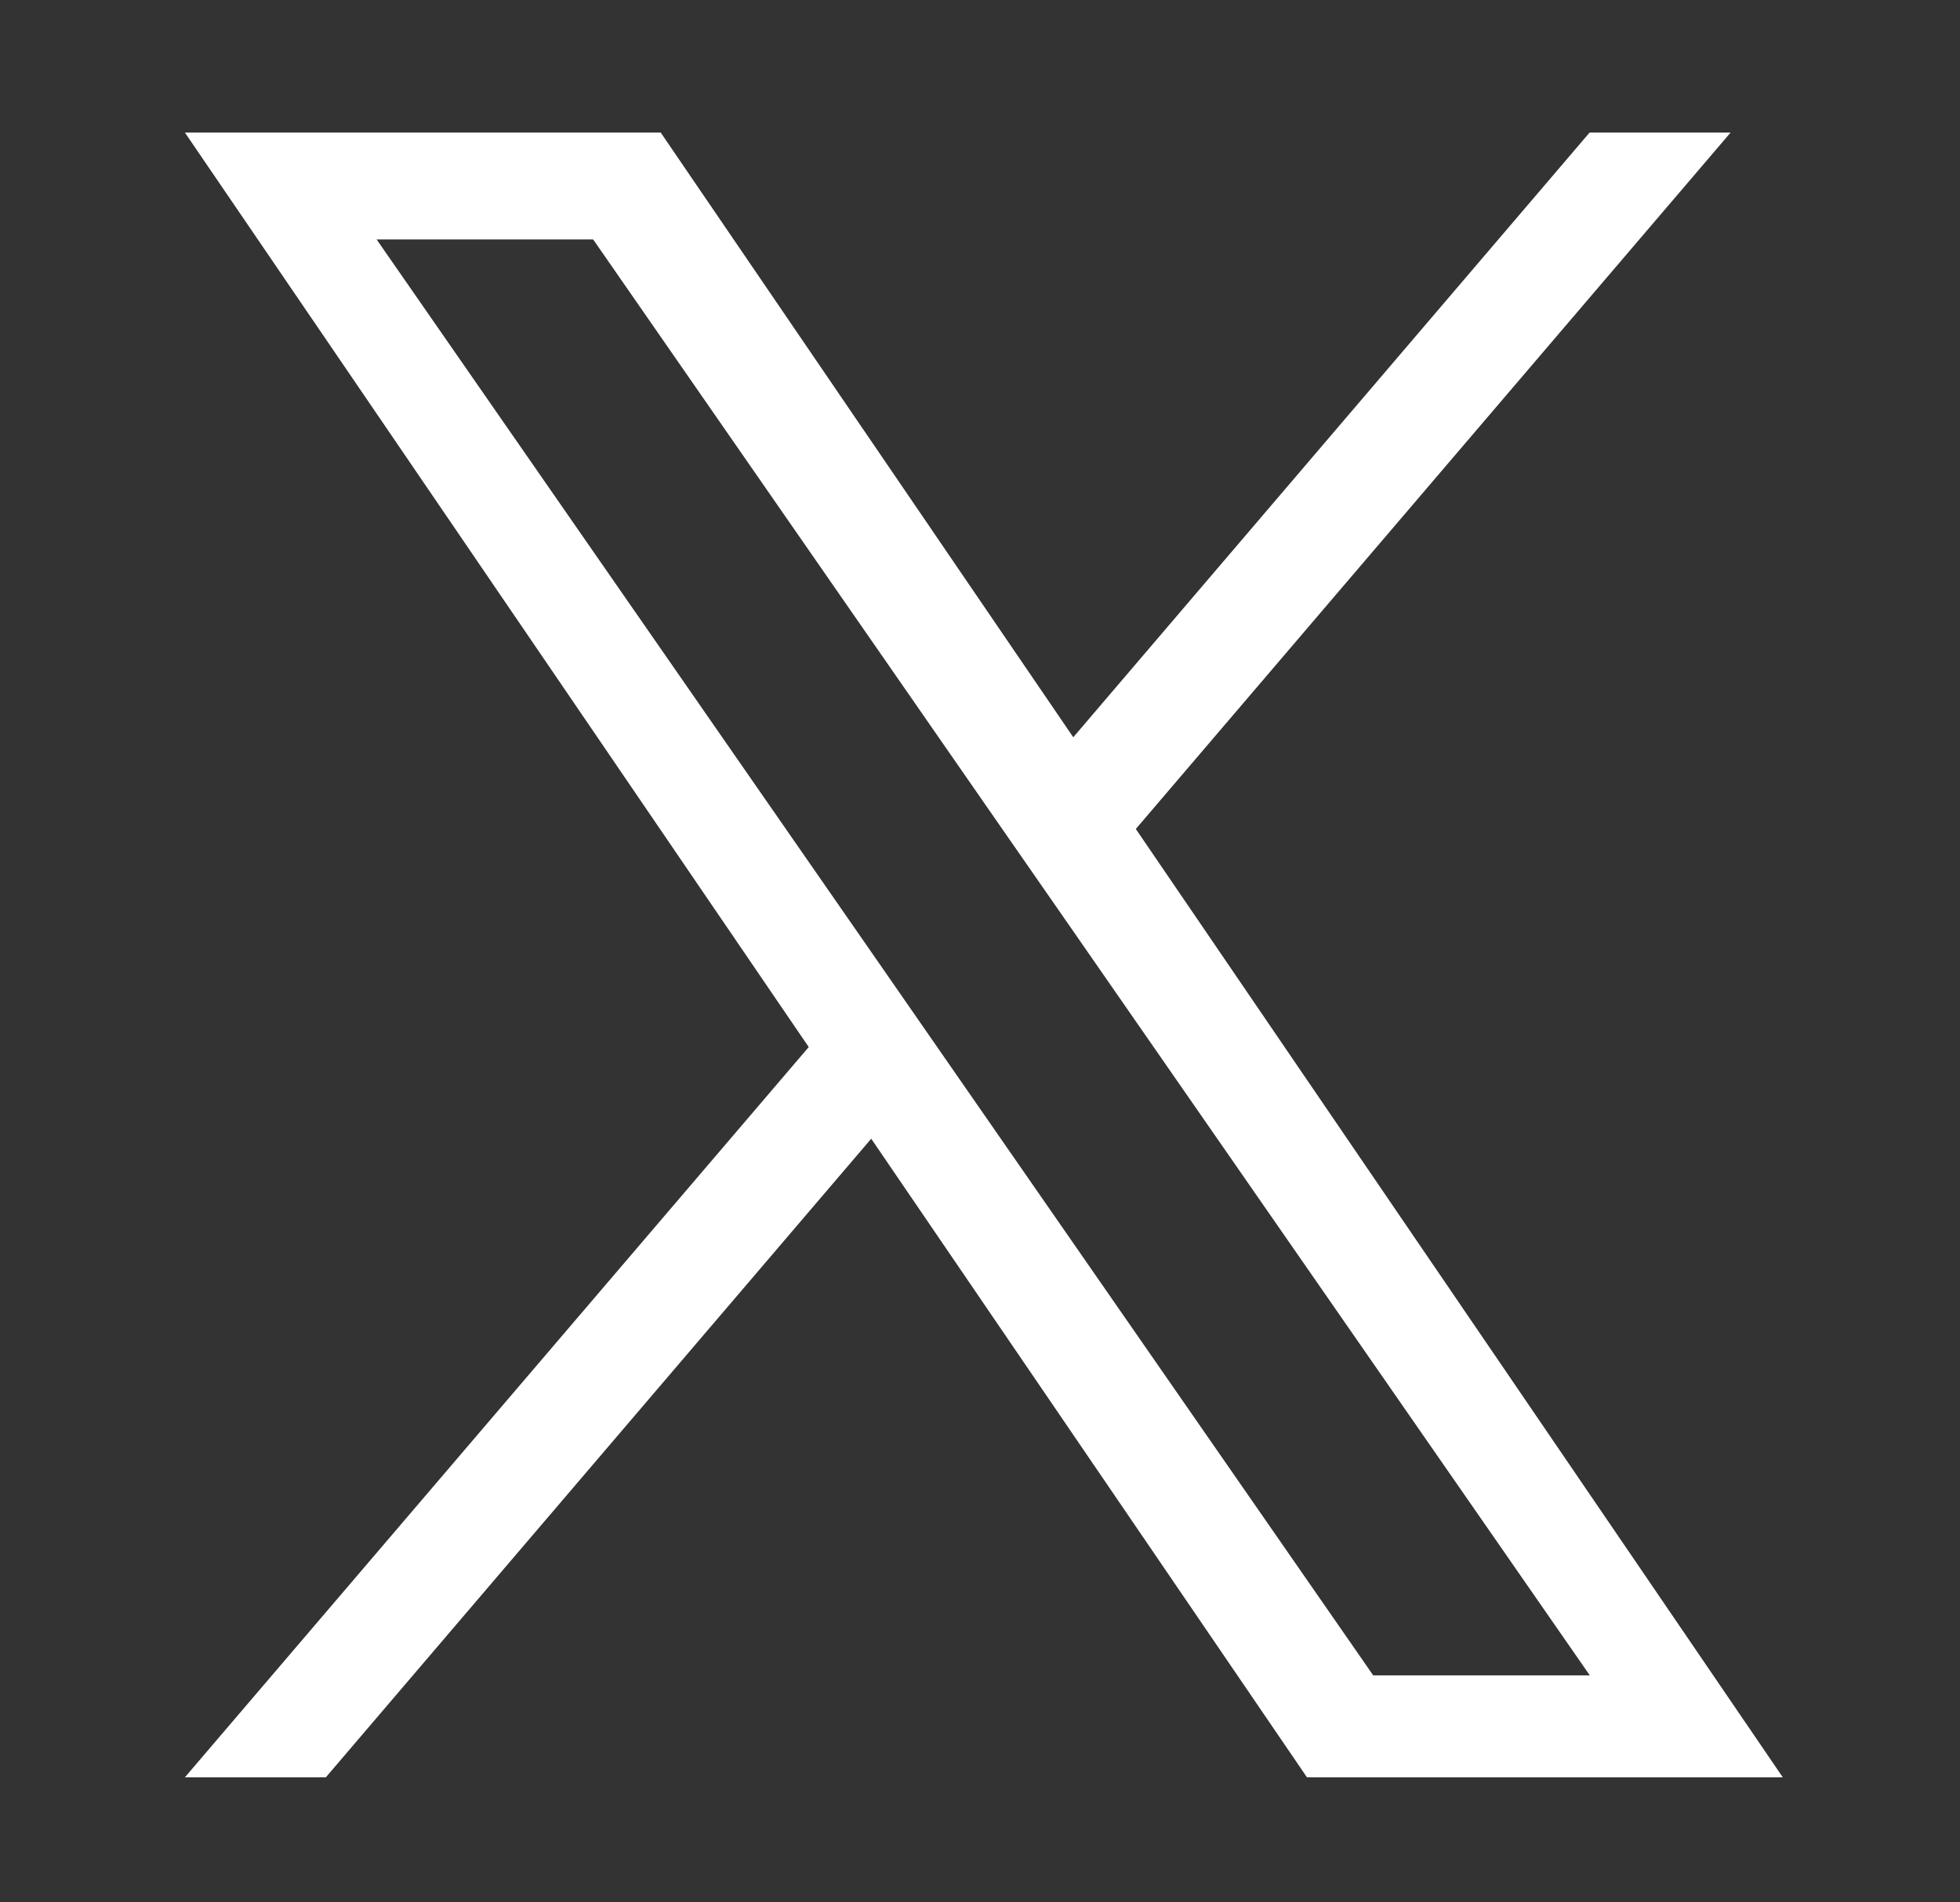 <svg width="34" height="33" viewBox="0 0 34 33" fill="none" xmlns="http://www.w3.org/2000/svg">
<rect x="0" y="0" width="34" height="33" fill="#333333" stroke="none"/>
<g id="pajamas:twitter">
<path id="Vector" d="M19.703 14.38L30.021 2.299H27.575L18.618 12.789L11.461 2.299H3.207L14.029 18.163L3.207 30.831H5.652L15.113 19.753L22.672 30.831H30.926L19.703 14.38ZM16.354 18.302L15.258 16.722L6.533 4.153H10.289L17.328 14.297L18.425 15.876L27.578 29.062H23.821L16.354 18.302Z" fill="white"/>
</g>
</svg>
